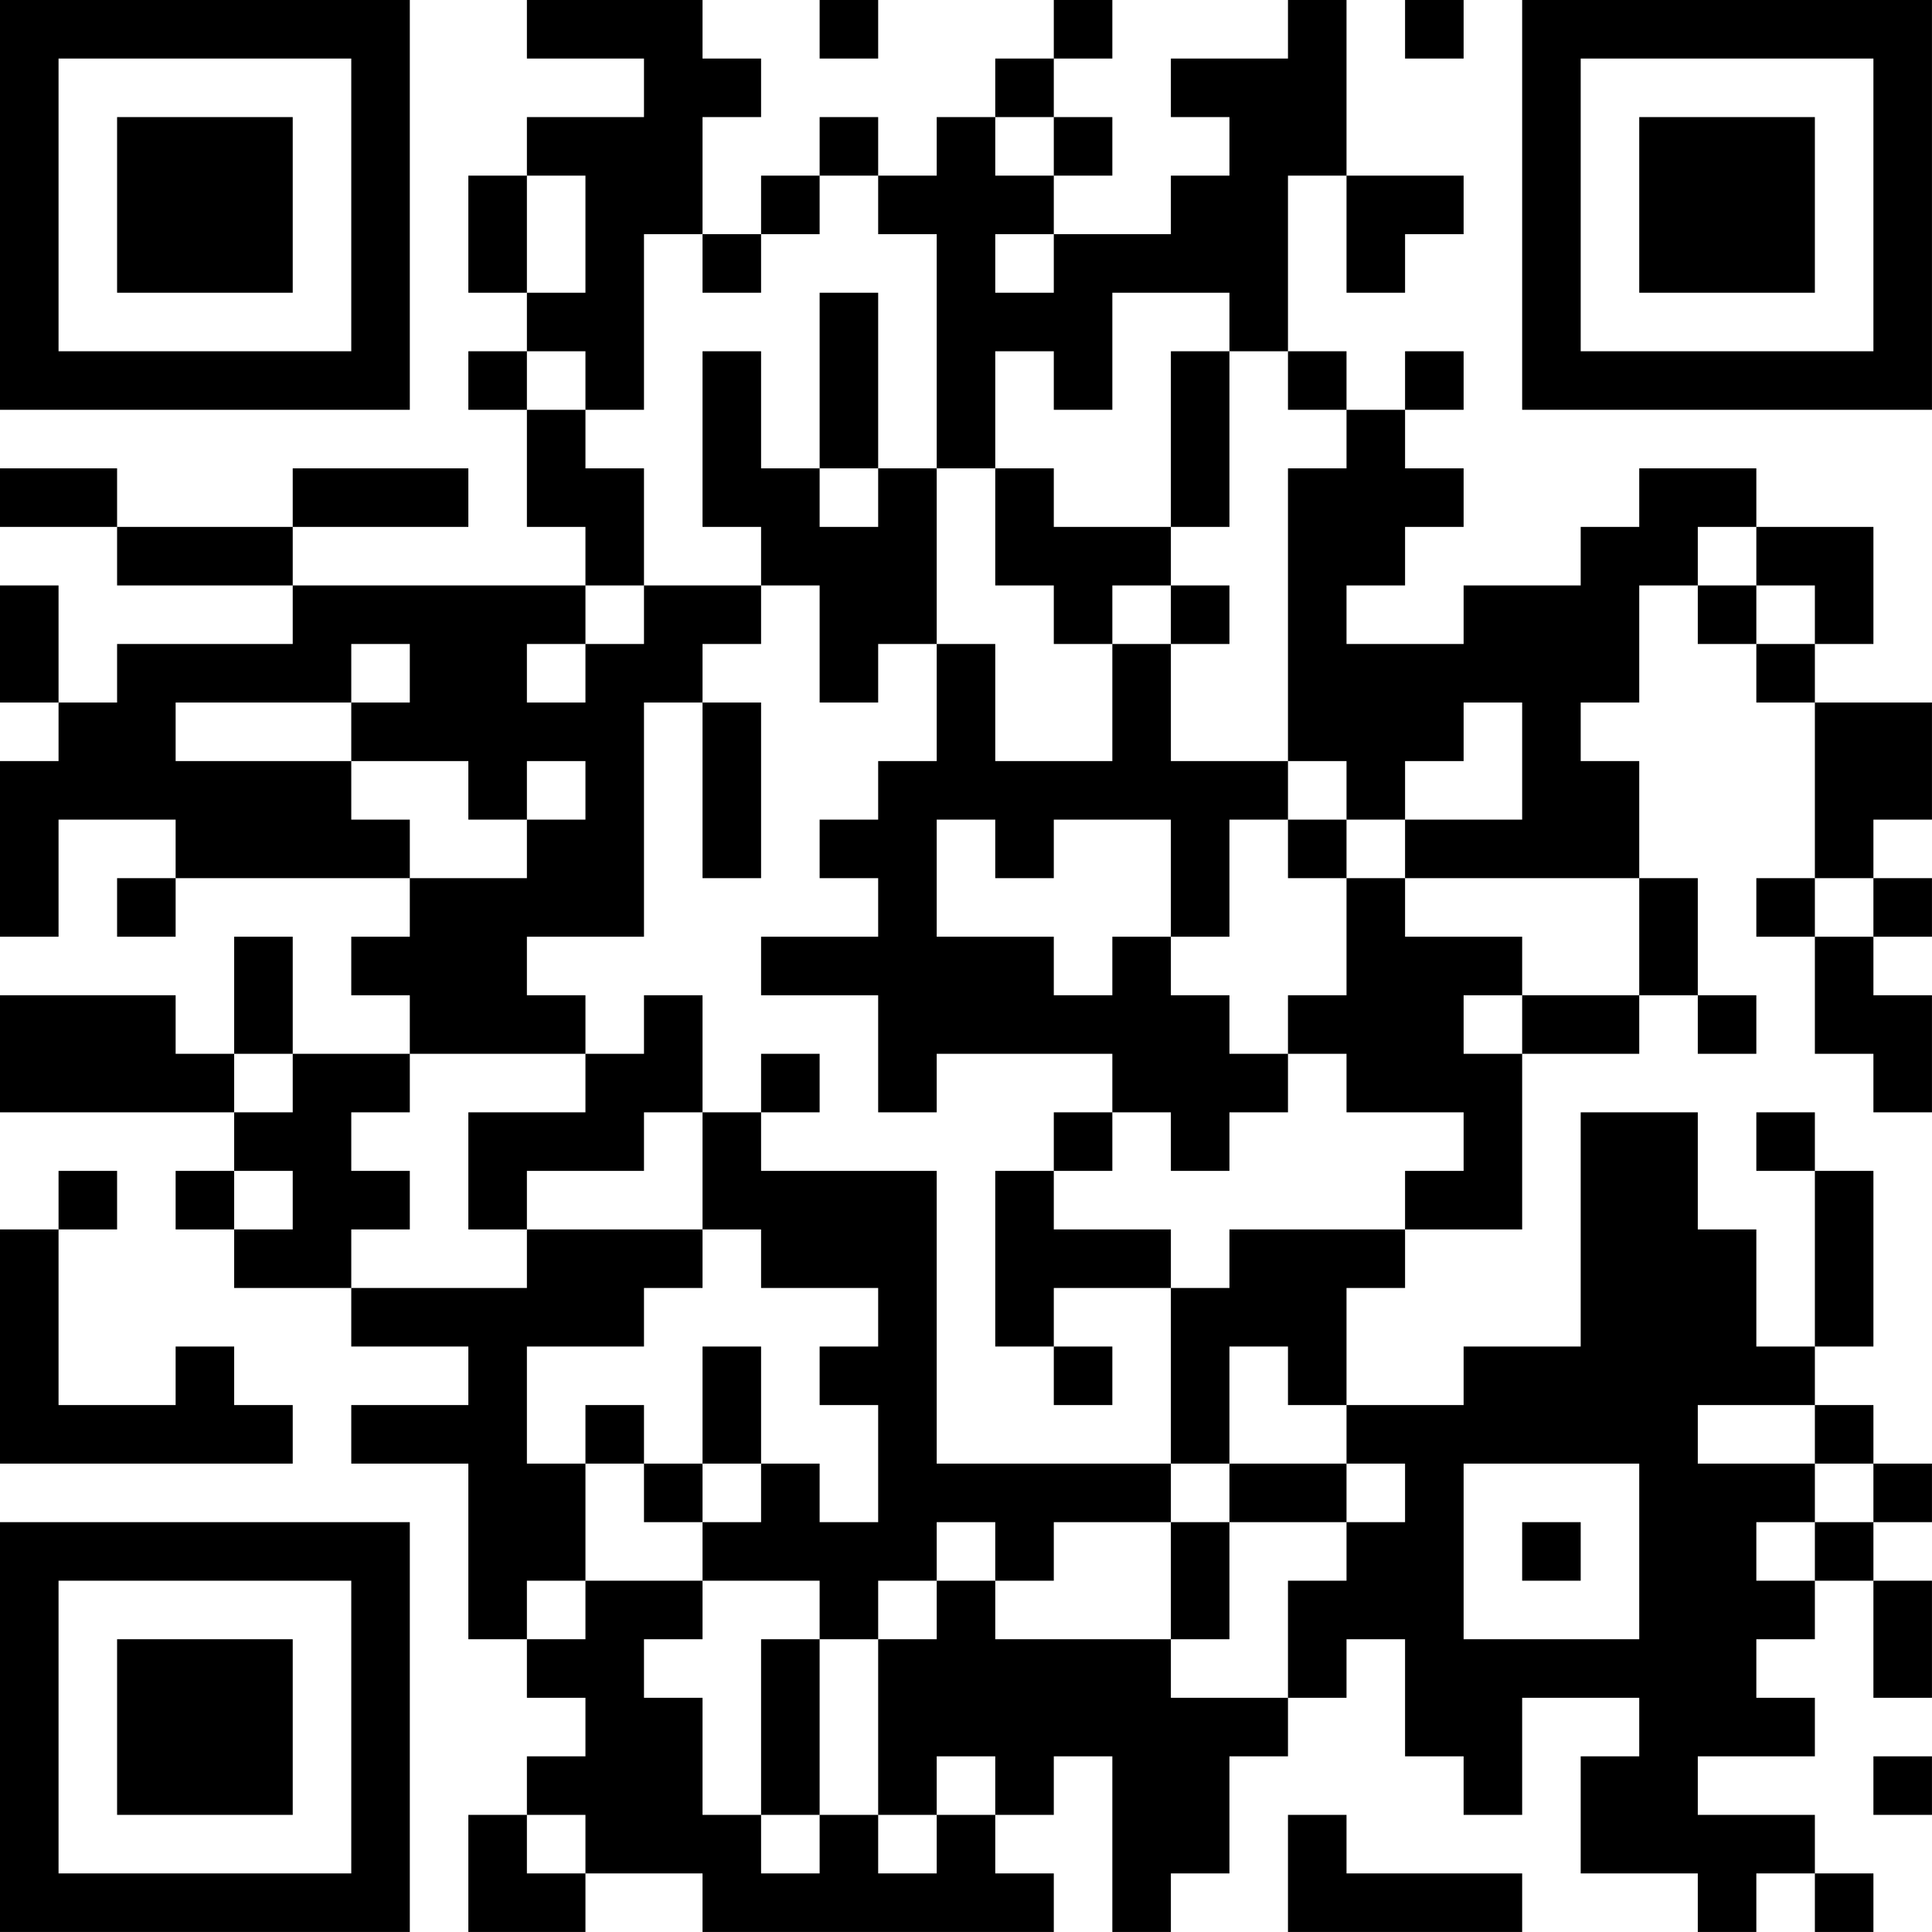 <?xml version="1.0" encoding="UTF-8"?>
<svg xmlns="http://www.w3.org/2000/svg" version="1.1" width="400" height="400" viewBox="0 0 400 400"><rect x="0" y="0" width="400" height="400" fill="#ffffff"/><g transform="scale(12.121)"><g transform="translate(0,0)"><path fill-rule="evenodd" d="M9 0L9 1L11 1L11 2L9 2L9 3L8 3L8 5L9 5L9 6L8 6L8 7L9 7L9 9L10 9L10 10L5 10L5 9L8 9L8 8L5 8L5 9L2 9L2 8L0 8L0 9L2 9L2 10L5 10L5 11L2 11L2 12L1 12L1 10L0 10L0 12L1 12L1 13L0 13L0 16L1 16L1 14L3 14L3 15L2 15L2 16L3 16L3 15L7 15L7 16L6 16L6 17L7 17L7 18L5 18L5 16L4 16L4 18L3 18L3 17L0 17L0 19L4 19L4 20L3 20L3 21L4 21L4 22L6 22L6 23L8 23L8 24L6 24L6 25L8 25L8 28L9 28L9 29L10 29L10 30L9 30L9 31L8 31L8 33L10 33L10 32L12 32L12 33L18 33L18 32L17 32L17 31L18 31L18 30L19 30L19 33L20 33L20 32L21 32L21 30L22 30L22 29L23 29L23 28L24 28L24 30L25 30L25 31L26 31L26 29L28 29L28 30L27 30L27 32L29 32L29 33L30 33L30 32L31 32L31 33L32 33L32 32L31 32L31 31L29 31L29 30L31 30L31 29L30 29L30 28L31 28L31 27L32 27L32 29L33 29L33 27L32 27L32 26L33 26L33 25L32 25L32 24L31 24L31 23L32 23L32 20L31 20L31 19L30 19L30 20L31 20L31 23L30 23L30 21L29 21L29 19L27 19L27 23L25 23L25 24L23 24L23 22L24 22L24 21L26 21L26 18L28 18L28 17L29 17L29 18L30 18L30 17L29 17L29 15L28 15L28 13L27 13L27 12L28 12L28 10L29 10L29 11L30 11L30 12L31 12L31 15L30 15L30 16L31 16L31 18L32 18L32 19L33 19L33 17L32 17L32 16L33 16L33 15L32 15L32 14L33 14L33 12L31 12L31 11L32 11L32 9L30 9L30 8L28 8L28 9L27 9L27 10L25 10L25 11L23 11L23 10L24 10L24 9L25 9L25 8L24 8L24 7L25 7L25 6L24 6L24 7L23 7L23 6L22 6L22 3L23 3L23 5L24 5L24 4L25 4L25 3L23 3L23 0L22 0L22 1L20 1L20 2L21 2L21 3L20 3L20 4L18 4L18 3L19 3L19 2L18 2L18 1L19 1L19 0L18 0L18 1L17 1L17 2L16 2L16 3L15 3L15 2L14 2L14 3L13 3L13 4L12 4L12 2L13 2L13 1L12 1L12 0ZM14 0L14 1L15 1L15 0ZM24 0L24 1L25 1L25 0ZM17 2L17 3L18 3L18 2ZM9 3L9 5L10 5L10 3ZM14 3L14 4L13 4L13 5L12 5L12 4L11 4L11 7L10 7L10 6L9 6L9 7L10 7L10 8L11 8L11 10L10 10L10 11L9 11L9 12L10 12L10 11L11 11L11 10L13 10L13 11L12 11L12 12L11 12L11 16L9 16L9 17L10 17L10 18L7 18L7 19L6 19L6 20L7 20L7 21L6 21L6 22L9 22L9 21L12 21L12 22L11 22L11 23L9 23L9 25L10 25L10 27L9 27L9 28L10 28L10 27L12 27L12 28L11 28L11 29L12 29L12 31L13 31L13 32L14 32L14 31L15 31L15 32L16 32L16 31L17 31L17 30L16 30L16 31L15 31L15 28L16 28L16 27L17 27L17 28L20 28L20 29L22 29L22 27L23 27L23 26L24 26L24 25L23 25L23 24L22 24L22 23L21 23L21 25L20 25L20 22L21 22L21 21L24 21L24 20L25 20L25 19L23 19L23 18L22 18L22 17L23 17L23 15L24 15L24 16L26 16L26 17L25 17L25 18L26 18L26 17L28 17L28 15L24 15L24 14L26 14L26 12L25 12L25 13L24 13L24 14L23 14L23 13L22 13L22 8L23 8L23 7L22 7L22 6L21 6L21 5L19 5L19 7L18 7L18 6L17 6L17 8L16 8L16 4L15 4L15 3ZM17 4L17 5L18 5L18 4ZM14 5L14 8L13 8L13 6L12 6L12 9L13 9L13 10L14 10L14 12L15 12L15 11L16 11L16 13L15 13L15 14L14 14L14 15L15 15L15 16L13 16L13 17L15 17L15 19L16 19L16 18L19 18L19 19L18 19L18 20L17 20L17 23L18 23L18 24L19 24L19 23L18 23L18 22L20 22L20 21L18 21L18 20L19 20L19 19L20 19L20 20L21 20L21 19L22 19L22 18L21 18L21 17L20 17L20 16L21 16L21 14L22 14L22 15L23 15L23 14L22 14L22 13L20 13L20 11L21 11L21 10L20 10L20 9L21 9L21 6L20 6L20 9L18 9L18 8L17 8L17 10L18 10L18 11L19 11L19 13L17 13L17 11L16 11L16 8L15 8L15 5ZM14 8L14 9L15 9L15 8ZM29 9L29 10L30 10L30 11L31 11L31 10L30 10L30 9ZM19 10L19 11L20 11L20 10ZM6 11L6 12L3 12L3 13L6 13L6 14L7 14L7 15L9 15L9 14L10 14L10 13L9 13L9 14L8 14L8 13L6 13L6 12L7 12L7 11ZM12 12L12 15L13 15L13 12ZM16 14L16 16L18 16L18 17L19 17L19 16L20 16L20 14L18 14L18 15L17 15L17 14ZM31 15L31 16L32 16L32 15ZM11 17L11 18L10 18L10 19L8 19L8 21L9 21L9 20L11 20L11 19L12 19L12 21L13 21L13 22L15 22L15 23L14 23L14 24L15 24L15 26L14 26L14 25L13 25L13 23L12 23L12 25L11 25L11 24L10 24L10 25L11 25L11 26L12 26L12 27L14 27L14 28L13 28L13 31L14 31L14 28L15 28L15 27L16 27L16 26L17 26L17 27L18 27L18 26L20 26L20 28L21 28L21 26L23 26L23 25L21 25L21 26L20 26L20 25L16 25L16 20L13 20L13 19L14 19L14 18L13 18L13 19L12 19L12 17ZM4 18L4 19L5 19L5 18ZM1 20L1 21L0 21L0 25L5 25L5 24L4 24L4 23L3 23L3 24L1 24L1 21L2 21L2 20ZM4 20L4 21L5 21L5 20ZM29 24L29 25L31 25L31 26L30 26L30 27L31 27L31 26L32 26L32 25L31 25L31 24ZM12 25L12 26L13 26L13 25ZM25 25L25 28L28 28L28 25ZM26 26L26 27L27 27L27 26ZM32 30L32 31L33 31L33 30ZM9 31L9 32L10 32L10 31ZM22 31L22 33L26 33L26 32L23 32L23 31ZM0 0L0 7L7 7L7 0ZM1 1L1 6L6 6L6 1ZM2 2L2 5L5 5L5 2ZM26 0L26 7L33 7L33 0ZM27 1L27 6L32 6L32 1ZM28 2L28 5L31 5L31 2ZM0 26L0 33L7 33L7 26ZM1 27L1 32L6 32L6 27ZM2 28L2 31L5 31L5 28Z" fill="#000000"/></g></g></svg>
